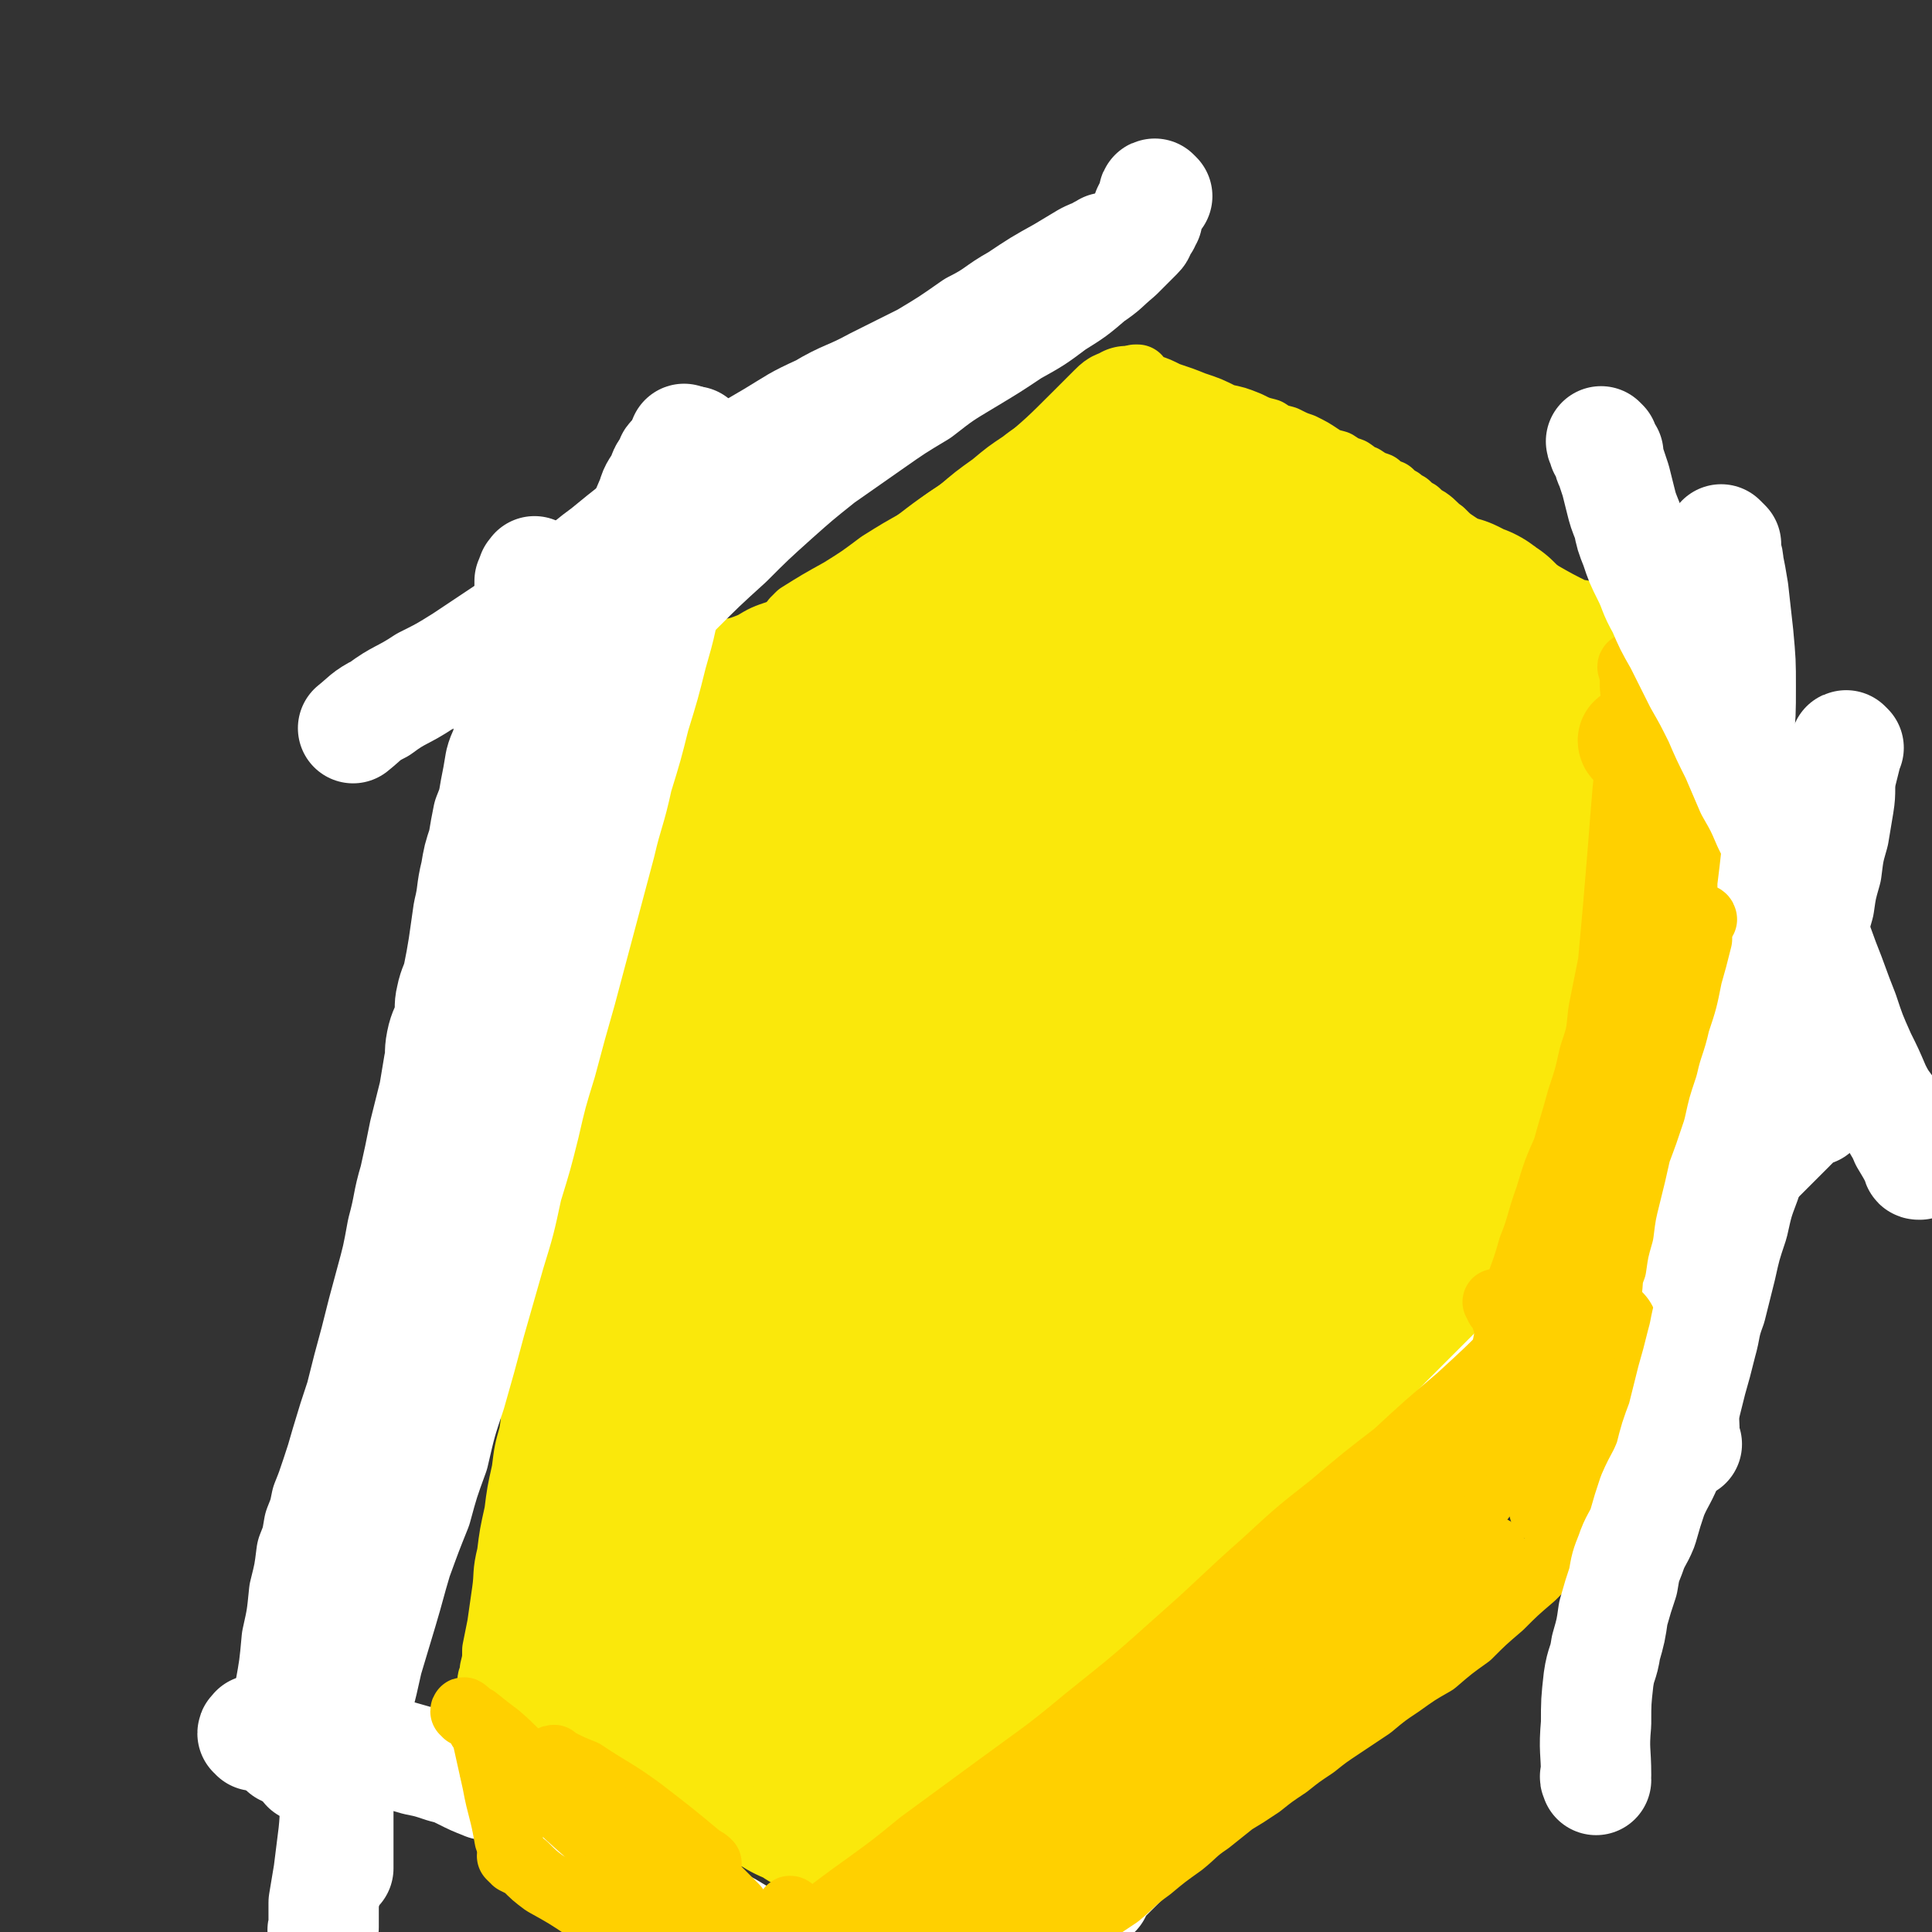 <svg viewBox='0 0 788 788' version='1.1' xmlns='http://www.w3.org/2000/svg' xmlns:xlink='http://www.w3.org/1999/xlink'><rect x="0" y="0" width="788" height="788" fill="#333333" stroke="none"/><g fill='none' stroke='#FAE80B' stroke-width='27' stroke-linecap='round' stroke-linejoin='round'><path d='M437,175c-1,0 -1,-1 -1,-1 -1,0 -1,1 -1,2 -1,1 -2,1 -3,1 -2,2 -2,3 -5,5 -4,3 -5,3 -10,7 -6,4 -6,4 -12,9 -7,5 -7,5 -14,11 -8,5 -7,5 -15,11 -9,5 -9,5 -17,10 -8,6 -8,6 -16,11 -9,5 -9,5 -17,10 -1,1 -1,1 -2,2 '/><path d='M417,206c0,0 0,-1 -1,-1 -1,0 -1,1 -2,2 -3,2 -4,2 -7,4 -8,6 -8,6 -16,11 -9,6 -9,6 -17,12 -9,5 -9,5 -17,10 -8,4 -8,4 -16,8 -6,3 -6,3 -13,7 -6,4 -6,4 -12,7 -4,3 -4,3 -8,6 -2,1 -2,2 -3,3 '/><path d='M447,179c0,0 -1,-1 -1,-1 0,0 1,0 1,0 -3,2 -3,2 -6,4 -10,7 -10,7 -21,14 -12,10 -12,10 -25,19 -13,9 -13,9 -25,19 -11,8 -11,8 -23,15 -8,6 -8,6 -16,11 -6,4 -7,3 -13,8 -3,1 -3,1 -6,3 '/><path d='M281,282c-1,-1 -1,-2 -1,-1 -1,0 -1,0 -1,1 0,1 0,1 0,2 -1,2 -1,2 -1,3 -1,4 -1,4 -2,8 -1,6 -1,6 -2,12 -2,6 -2,6 -3,13 -2,5 -2,5 -3,10 -1,4 -1,4 -2,9 -1,3 -1,3 -2,7 -1,5 -1,5 -2,10 -2,5 -2,5 -3,11 -2,5 -1,5 -3,11 -1,5 -1,5 -3,11 -1,6 -1,6 -3,12 -2,7 -3,7 -5,14 -2,7 -2,8 -4,15 -1,8 -2,8 -3,15 -2,8 -2,8 -3,16 -2,7 -2,7 -3,14 -1,6 -1,6 -2,12 -1,6 -1,6 -2,12 -1,8 -1,8 -2,15 -1,7 0,7 -1,14 -1,8 -2,8 -2,15 -1,7 -1,7 -1,14 -1,7 -1,7 -3,14 -1,7 -1,7 -2,14 -2,7 -2,7 -3,15 -2,9 -2,9 -3,17 -2,9 -2,9 -3,17 -2,8 -1,8 -2,15 -1,7 -1,7 -2,14 -1,5 -1,5 -2,10 0,4 0,4 -1,8 0,3 -1,3 -1,5 0,2 0,2 0,3 0,2 0,2 0,3 0,2 0,2 0,3 0,1 0,1 0,1 1,1 0,1 1,2 0,0 0,0 0,1 0,0 0,0 0,0 0,-1 0,-1 0,-2 1,-4 1,-4 1,-8 2,-7 2,-7 3,-15 1,-7 1,-7 1,-13 1,-7 1,-7 2,-14 1,-7 1,-7 2,-15 1,-7 1,-7 2,-14 1,-7 1,-7 3,-14 1,-6 1,-6 2,-13 1,-7 0,-7 1,-14 1,-6 1,-6 2,-13 1,-7 2,-7 3,-14 1,-7 1,-7 2,-14 1,-7 1,-7 3,-15 1,-7 2,-7 3,-14 1,-5 1,-5 2,-11 1,-6 1,-6 2,-11 1,-7 1,-7 1,-13 1,-6 1,-6 2,-13 1,-7 1,-7 2,-15 1,-7 1,-7 2,-14 1,-7 1,-7 2,-13 1,-6 1,-6 2,-12 1,-5 2,-5 3,-11 1,-6 1,-6 3,-13 1,-6 1,-6 3,-12 1,-5 1,-5 2,-10 1,-4 1,-4 2,-8 0,-4 0,-4 1,-8 0,-3 1,-3 1,-6 1,-3 0,-3 1,-6 0,-3 0,-3 1,-6 1,-3 1,-3 2,-6 2,-4 2,-4 3,-7 2,-4 2,-4 3,-8 2,-3 2,-3 3,-7 1,-3 1,-3 1,-6 1,-2 1,-2 1,-4 1,-1 1,-1 1,-3 0,-1 0,-1 1,-3 0,-1 1,-1 1,-2 1,-1 0,-1 1,-2 0,-2 0,-2 1,-3 1,0 1,0 2,-1 1,-1 1,0 2,-1 1,-1 1,-1 2,-1 2,-1 2,-1 3,-2 3,-1 4,-1 7,-3 5,-1 5,-1 10,-3 5,-3 5,-3 11,-5 6,-3 6,-3 12,-6 5,-3 5,-4 11,-7 6,-3 6,-3 13,-7 6,-3 6,-3 12,-7 6,-3 6,-3 12,-6 5,-3 5,-3 10,-6 6,-3 6,-3 11,-6 6,-3 6,-3 11,-6 6,-3 6,-2 12,-6 8,-4 8,-4 17,-9 1,0 1,0 2,-1 '/><path d='M464,156c0,0 -1,-1 -1,-1 0,0 1,0 1,1 0,0 0,1 1,1 0,1 0,1 1,2 1,1 1,1 1,2 1,2 1,2 2,4 2,3 2,3 4,6 2,3 2,3 4,5 3,3 3,3 6,6 3,3 3,3 6,6 4,3 4,3 8,6 4,2 4,2 8,4 4,2 4,2 9,5 3,1 3,1 7,3 3,2 3,2 7,4 4,2 4,2 8,4 3,1 3,1 7,3 3,1 3,1 6,3 4,1 4,2 7,3 4,1 4,1 7,2 4,2 4,2 8,3 3,1 3,1 6,2 3,2 3,2 6,3 3,1 3,1 6,2 3,1 3,2 6,3 4,3 4,2 8,5 5,3 5,3 9,7 7,6 7,6 14,13 0,1 0,1 1,2 '/><path d='M465,156c0,-1 0,-1 -1,-1 0,-1 0,-1 0,-1 -1,0 -1,0 -1,0 0,0 0,0 0,0 1,1 1,1 2,2 2,1 2,1 4,2 3,1 3,1 7,3 6,2 6,2 11,4 6,2 6,2 12,5 5,1 5,1 10,3 4,2 4,2 8,3 3,2 3,2 7,3 4,2 4,2 7,3 4,2 4,2 7,4 3,2 3,2 7,3 3,2 3,2 6,3 3,2 2,2 5,3 3,2 3,2 6,3 2,2 2,2 5,3 2,2 2,2 4,3 1,1 1,1 3,2 2,2 2,2 4,3 2,2 2,2 4,3 3,2 3,3 6,5 3,3 3,3 6,5 4,4 4,4 9,6 5,4 5,4 10,7 7,4 8,4 15,7 7,4 7,4 15,8 1,0 1,0 2,0 '/><path d='M655,267c0,-1 -1,-2 -1,-1 0,0 0,0 0,1 0,0 0,0 0,1 -1,2 -1,2 -1,4 -1,3 0,3 -1,7 -1,6 -1,6 -1,12 -1,7 0,7 -1,14 -1,7 -1,7 -2,14 -1,6 -1,6 -2,12 -1,8 -1,8 -2,15 -1,10 -2,10 -2,20 -1,11 -1,11 -1,23 -1,7 -1,7 -1,14 '/><path d='M647,273c0,0 -1,-1 -1,-1 0,0 1,0 1,1 0,2 0,2 0,4 0,8 0,8 0,17 -1,13 -1,13 -2,26 -1,13 -1,13 -3,27 -2,15 -2,15 -4,30 -2,15 -2,15 -3,30 -1,11 -1,11 -1,21 0,5 0,5 0,11 '/><path d='M632,442c0,0 0,-1 -1,-1 0,0 1,1 0,1 -1,1 -1,0 -3,1 -3,1 -2,2 -5,3 -6,4 -6,3 -12,7 -10,6 -10,6 -20,13 -10,6 -10,6 -20,12 -8,6 -8,6 -16,11 -8,5 -8,5 -16,9 -6,3 -6,3 -11,5 -3,1 -3,1 -5,2 -1,0 -1,0 -1,0 '/><path d='M638,441c-1,0 -1,-1 -1,-1 -1,0 0,1 0,1 0,0 0,0 -1,0 0,0 0,0 -1,0 -1,1 -1,1 -2,2 -3,2 -3,2 -6,5 -5,7 -5,7 -11,13 -9,11 -9,11 -18,21 -10,12 -10,12 -20,24 -11,12 -11,12 -21,23 -11,12 -11,12 -22,24 -11,12 -11,12 -21,24 -11,12 -11,12 -21,25 -11,12 -11,12 -22,24 -9,11 -9,11 -18,22 -8,8 -8,8 -15,16 -6,6 -5,6 -11,11 -3,3 -3,3 -7,5 0,1 0,1 0,1 '/><path d='M601,489c0,0 -1,-1 -1,-1 0,0 0,1 0,1 0,0 0,0 -1,1 -3,4 -3,4 -7,8 -12,14 -13,14 -25,28 -13,15 -12,15 -25,31 -11,14 -11,14 -22,28 -10,11 -10,11 -21,23 -8,10 -8,10 -17,20 -8,9 -8,9 -16,18 -8,8 -8,8 -16,16 -7,7 -7,7 -14,14 -6,5 -6,5 -12,10 -4,5 -5,5 -9,10 -4,4 -4,4 -8,9 -2,3 -3,3 -5,7 -2,3 -2,3 -3,6 -1,2 -1,2 -3,4 0,1 0,1 0,2 '/><path d='M432,687c0,-1 -1,-2 -1,-1 0,0 0,0 -1,1 -1,2 -1,2 -2,4 -5,5 -5,5 -10,11 -6,7 -6,7 -12,15 -6,6 -6,6 -12,12 -5,6 -4,6 -10,11 -3,4 -3,4 -6,7 -1,1 -1,1 -3,3 '/><path d='M203,684c-1,-1 -1,-1 -1,-1 -1,-1 0,0 0,0 0,0 0,0 0,0 1,0 1,0 1,0 2,1 2,1 4,1 5,2 5,1 10,2 7,2 7,2 13,4 6,2 6,2 12,3 5,2 5,1 9,3 4,1 4,2 7,3 4,2 4,2 7,3 3,2 3,1 7,3 4,2 3,2 7,5 4,2 4,2 7,4 4,3 4,3 9,6 6,5 5,5 11,10 8,6 8,6 15,11 5,3 5,3 9,7 '/><path d='M214,703c0,0 -1,-1 -1,-1 0,0 1,1 2,1 1,1 1,1 3,2 5,2 5,2 9,5 7,3 7,3 14,7 8,3 8,3 15,6 10,4 10,4 19,8 10,4 10,4 20,8 11,4 11,4 21,8 9,4 9,4 18,8 1,0 1,0 2,1 '/><path d='M248,714c-1,-1 -1,-1 -1,-1 -1,-1 0,0 0,0 0,0 0,0 1,1 1,1 1,1 2,2 4,2 4,2 8,5 8,5 8,5 17,10 7,4 8,4 16,8 7,4 7,4 14,8 7,4 6,4 13,7 4,3 4,2 9,4 3,2 3,2 5,3 2,1 2,0 3,1 1,1 1,1 2,2 1,1 1,1 1,1 1,1 1,1 2,1 0,0 0,1 1,1 0,0 0,0 1,0 0,0 0,0 1,0 0,0 0,0 1,-1 3,-1 3,-1 6,-3 5,-5 6,-5 11,-10 7,-6 7,-6 13,-13 7,-8 7,-7 14,-15 7,-8 6,-8 13,-16 6,-8 6,-8 12,-15 7,-8 7,-8 15,-15 9,-9 10,-8 19,-16 9,-8 9,-7 17,-15 9,-8 9,-8 17,-16 9,-9 9,-9 17,-19 8,-11 8,-11 16,-21 8,-11 8,-11 15,-21 6,-9 6,-10 12,-18 6,-7 6,-7 12,-14 3,-3 3,-3 6,-7 '/><path d='M546,521c0,0 -1,-1 -1,-1 0,0 1,0 1,0 -2,1 -3,1 -5,2 -14,9 -15,8 -28,18 -18,14 -18,14 -34,31 -19,20 -18,21 -35,42 -16,19 -15,20 -31,39 -10,12 -10,12 -20,24 -7,8 -7,8 -14,15 -3,3 -4,4 -6,5 -2,0 -2,-3 -1,-4 10,-22 9,-23 22,-44 16,-27 17,-27 37,-52 20,-26 21,-26 43,-51 20,-24 20,-24 42,-47 17,-17 17,-17 35,-33 9,-8 9,-8 19,-16 2,-1 4,-2 4,-2 1,0 -1,1 -3,3 -21,19 -22,18 -43,38 -29,27 -29,27 -57,56 -30,32 -30,32 -59,65 -24,28 -23,28 -46,56 -12,15 -12,16 -24,31 -3,3 -6,7 -5,5 4,-3 8,-6 15,-14 28,-33 28,-33 55,-66 31,-39 31,-39 62,-77 29,-37 29,-37 58,-73 22,-28 22,-28 44,-56 9,-11 9,-11 17,-23 1,0 2,-2 1,-1 -17,16 -19,17 -36,35 -32,35 -32,35 -63,71 -29,33 -28,34 -57,68 -20,23 -21,23 -41,46 -10,10 -10,10 -19,21 -1,1 -1,1 -1,2 '/></g>
<g fill='none' stroke='#FAE80B' stroke-width='90' stroke-linecap='round' stroke-linejoin='round'><path d='M569,506c-1,0 -1,-1 -1,-1 -1,0 0,0 0,0 -1,2 -1,2 -3,3 -14,14 -14,15 -29,28 -21,19 -21,19 -43,35 -19,14 -20,13 -39,26 -15,9 -15,9 -30,18 -8,5 -8,5 -16,10 -3,2 -4,3 -7,4 0,0 0,-1 0,-2 13,-15 13,-15 26,-30 20,-22 20,-21 40,-43 19,-22 19,-22 38,-44 16,-20 16,-20 32,-41 10,-13 10,-13 19,-27 5,-7 5,-7 9,-14 1,-1 2,-3 2,-2 -6,4 -7,5 -13,12 -21,23 -21,23 -41,47 -26,32 -25,32 -50,64 -24,32 -24,32 -48,64 -19,24 -19,24 -38,48 -9,11 -9,11 -19,22 -1,2 -3,5 -2,4 5,-8 7,-10 14,-20 23,-33 23,-33 46,-66 26,-39 27,-39 53,-78 25,-37 24,-38 49,-76 20,-30 20,-30 40,-61 11,-17 12,-17 22,-34 2,-3 5,-8 4,-6 -7,5 -12,9 -21,20 -31,35 -30,35 -60,71 -35,43 -35,43 -70,86 -30,37 -30,37 -60,72 -17,20 -17,20 -34,40 -4,4 -8,10 -8,8 2,-5 6,-11 13,-21 26,-41 27,-41 53,-82 30,-47 31,-46 59,-94 27,-43 26,-44 51,-88 17,-28 24,-31 32,-57 2,-5 -6,-9 -11,-5 -33,29 -33,34 -63,71 -37,47 -36,48 -71,97 -29,41 -28,41 -57,82 -19,27 -30,45 -37,54 -4,4 7,-13 14,-27 23,-42 24,-41 46,-83 25,-46 24,-47 48,-93 19,-36 19,-36 38,-73 8,-17 8,-17 17,-34 1,-2 2,-5 1,-4 -11,14 -14,17 -25,35 -26,40 -25,40 -49,82 -24,42 -24,42 -47,86 -18,32 -17,33 -34,66 -8,15 -8,15 -16,29 -1,2 -2,4 -2,3 9,-21 10,-24 20,-47 17,-42 18,-42 34,-84 15,-40 15,-40 30,-79 9,-25 9,-25 18,-49 2,-7 3,-9 4,-14 0,-1 -2,1 -2,2 -18,28 -19,27 -34,56 -19,36 -18,36 -35,72 -17,36 -16,36 -32,72 -16,34 -15,35 -31,68 0,1 -2,1 -2,0 3,-24 3,-25 8,-49 7,-36 8,-36 18,-72 9,-33 9,-33 19,-65 6,-21 6,-21 13,-41 2,-6 2,-6 4,-11 1,-1 1,-1 1,-1 -3,19 -2,20 -6,38 -8,31 -9,31 -17,61 -9,30 -9,30 -19,59 -7,23 -6,23 -13,46 -4,11 -4,11 -8,22 -1,2 -1,2 -1,4 0,0 0,-1 0,-1 5,-21 5,-21 10,-41 5,-21 5,-21 9,-42 3,-13 3,-13 5,-26 1,-4 1,-4 1,-7 0,-1 1,-3 0,-2 -1,2 -2,3 -3,7 -6,17 -6,17 -11,35 -4,19 -4,19 -7,38 -3,18 -3,18 -5,36 -2,14 -2,14 -3,28 -1,9 -1,9 -1,18 0,6 0,6 1,12 0,1 0,1 1,3 0,1 0,1 0,2 1,1 1,1 1,1 0,1 1,1 1,1 0,-1 0,-1 1,-1 0,0 0,0 0,0 1,0 0,-1 1,-1 0,0 0,0 1,0 0,0 0,0 1,1 0,0 0,0 1,1 1,1 1,1 2,2 4,4 3,4 7,7 4,4 4,4 8,7 3,3 4,3 7,5 5,4 4,4 9,7 5,4 5,4 10,7 6,4 6,4 12,9 5,4 5,4 11,8 4,3 4,3 9,7 2,2 2,2 4,3 2,1 2,1 3,2 1,0 1,0 2,1 1,0 1,-1 1,0 1,0 1,1 1,1 0,0 1,0 1,0 -1,-1 -1,-1 -2,-1 -3,-2 -3,-2 -6,-4 -8,-5 -8,-5 -16,-10 -8,-6 -7,-6 -15,-12 -8,-5 -8,-6 -16,-10 -5,-3 -6,-3 -12,-5 -4,-1 -4,-1 -8,-2 -3,0 -3,0 -5,-1 -2,0 -2,0 -3,0 -2,-1 -2,-1 -3,-1 -2,0 -2,0 -3,0 -1,0 -1,-1 -1,-1 -1,0 -1,0 -2,-1 0,0 0,-1 0,-2 2,-7 2,-7 5,-15 4,-12 4,-12 8,-24 5,-13 6,-13 11,-26 5,-13 5,-13 10,-26 4,-13 5,-12 8,-25 4,-13 4,-13 7,-27 2,-11 2,-11 3,-23 1,-7 0,-7 1,-14 0,-4 0,-4 0,-8 -1,-3 -1,-3 -2,-6 0,-3 0,-3 -1,-6 0,-4 -1,-4 -1,-9 -1,-6 -1,-6 -1,-12 0,-7 0,-7 1,-14 0,-8 0,-8 0,-15 1,-8 2,-8 3,-16 1,-8 1,-8 1,-15 0,-6 0,-6 0,-12 0,-4 0,-4 0,-8 0,-3 0,-3 0,-6 0,-2 0,-2 0,-4 -1,-1 -1,-1 -1,-3 0,-1 -1,-1 -1,-3 0,-1 0,-1 0,-3 0,-1 -1,-1 -1,-3 0,-1 0,-2 1,-3 1,-2 1,-2 3,-4 4,-5 4,-5 8,-8 5,-4 5,-4 11,-8 5,-3 5,-3 11,-6 6,-4 6,-4 12,-8 6,-4 6,-4 12,-8 5,-3 5,-3 10,-6 3,-3 3,-3 7,-6 2,-2 2,-2 4,-4 2,-3 2,-2 5,-5 2,-2 2,-2 4,-4 3,-3 3,-3 6,-6 3,-2 3,-1 6,-3 3,-2 3,-2 7,-4 3,-2 3,-2 7,-4 3,-2 3,-2 7,-5 3,-2 3,-3 6,-5 3,-3 4,-3 7,-5 2,-2 2,-3 5,-5 2,-2 2,-2 4,-4 1,-1 1,-1 3,-2 1,-2 1,-2 2,-3 2,-1 2,-1 3,-3 1,-1 1,-1 2,-2 1,-1 1,-1 2,-2 1,-1 1,0 2,-1 0,-1 0,-1 1,-1 0,-1 0,0 0,0 1,-1 1,-1 1,-1 0,0 1,0 1,0 0,0 0,0 1,0 0,0 0,0 1,0 1,1 2,1 3,1 3,1 3,1 7,2 4,1 4,1 8,2 4,2 4,2 9,3 4,1 4,1 8,2 4,1 3,1 7,3 4,1 4,1 7,3 4,2 4,2 7,4 4,2 4,2 8,4 4,2 4,2 7,5 3,1 4,1 7,3 2,1 2,1 4,2 1,1 1,1 3,2 3,1 3,1 5,2 3,2 3,2 5,3 4,2 4,3 9,4 4,2 4,2 8,3 4,2 4,2 8,3 2,1 2,1 5,3 2,0 2,0 3,1 2,1 1,1 3,2 1,1 1,1 2,2 1,2 1,3 2,6 1,6 2,6 2,13 0,8 -1,8 -2,15 -2,8 -2,8 -4,16 -2,8 -2,8 -4,15 -1,7 -2,7 -3,13 -2,6 -2,6 -3,12 -1,5 0,5 -1,10 0,5 0,5 0,11 -1,4 -1,4 -1,8 0,4 0,4 0,8 0,4 -1,4 -1,8 0,4 0,4 0,9 0,5 -1,5 -1,10 -1,5 -1,5 -2,10 -1,5 -1,5 -1,9 -1,5 -1,5 -1,9 -1,5 -1,5 -1,9 0,2 0,2 0,4 '/></g>
<g fill='none' stroke='#FAE80B' stroke-width='45' stroke-linecap='round' stroke-linejoin='round'><path d='M647,279c-1,0 -1,-1 -1,-1 -1,0 0,0 0,1 0,0 1,0 1,1 0,1 0,2 0,3 0,2 0,2 1,5 0,5 0,5 0,9 -1,5 -1,5 -1,10 -1,5 -1,5 -2,10 0,6 0,6 -1,11 -1,5 -1,5 -2,9 0,4 0,4 -1,9 -1,4 -1,4 -1,8 0,3 0,3 -1,7 0,5 0,5 0,9 -1,4 0,4 0,9 -1,4 0,4 0,8 -1,4 -1,4 -1,8 0,4 0,4 -1,8 0,5 0,5 -1,9 0,4 0,4 0,9 -1,3 -1,3 -2,7 0,4 0,4 -1,7 0,3 0,3 0,7 0,3 0,3 0,7 0,4 1,4 1,8 0,4 0,4 0,7 0,2 1,2 1,4 0,2 0,2 0,3 0,2 0,2 1,3 0,1 -1,1 0,3 0,1 0,1 0,2 0,2 0,2 0,3 0,1 0,1 0,3 0,1 0,1 0,2 '/><path d='M626,504c0,-1 -1,-1 -1,-1 0,-1 1,0 1,0 0,0 -1,0 -1,1 -1,1 -1,1 -1,2 -2,2 -2,1 -4,3 -4,5 -4,5 -8,10 -9,10 -9,10 -18,19 -13,14 -13,14 -27,27 -15,15 -16,14 -32,28 -16,14 -16,14 -32,28 -14,12 -14,12 -27,25 -11,11 -11,11 -21,21 -1,1 -1,1 -2,3 '/><path d='M609,516c0,-1 -1,-1 -1,-1 0,-1 1,0 1,0 -1,1 -2,1 -3,3 -4,3 -4,3 -7,7 -9,8 -9,8 -18,17 -9,10 -9,10 -17,19 -9,9 -8,9 -17,19 -8,9 -8,9 -17,19 -8,8 -8,8 -16,17 -8,8 -8,8 -16,16 -8,7 -8,7 -17,14 -8,7 -8,7 -16,13 -7,6 -7,7 -13,13 -7,6 -7,6 -13,13 -6,6 -6,7 -12,13 -6,6 -6,6 -12,12 -6,6 -6,6 -12,12 -6,6 -6,6 -12,12 -5,5 -6,5 -12,10 -6,6 -6,5 -12,11 -6,5 -6,5 -12,11 -5,5 -5,5 -11,11 -4,4 -4,4 -9,8 0,0 0,0 0,1 '/><path d='M474,183c0,-1 -1,-1 -1,-1 0,-1 0,-1 1,-2 0,-1 0,-1 0,-1 -1,-1 -1,-1 -1,-2 -1,-1 0,-1 -1,-1 0,-1 -1,-1 -1,-1 -1,0 -1,0 -2,0 -2,1 -2,1 -4,2 -5,1 -5,1 -9,3 -5,2 -5,2 -10,5 -7,4 -8,3 -14,7 -9,6 -9,6 -17,11 -10,7 -10,7 -20,14 -12,8 -11,8 -22,16 -12,9 -13,9 -24,18 -12,9 -12,9 -23,18 -11,9 -11,9 -21,18 -8,7 -8,7 -16,15 -6,6 -6,6 -12,13 0,1 0,1 -1,1 '/><path d='M461,165c-1,-1 -1,-1 -1,-1 -1,-1 0,0 0,0 -1,0 -1,0 -2,1 -2,0 -2,0 -4,2 -4,4 -4,4 -8,8 -12,12 -12,12 -25,23 -13,13 -13,13 -28,25 -16,13 -16,14 -33,26 -16,12 -17,11 -34,22 -14,10 -14,10 -29,19 -10,8 -11,7 -21,15 -8,6 -8,7 -16,13 0,1 0,1 -1,1 '/></g>
<g fill='none' stroke='#FFFFFF' stroke-width='45' stroke-linecap='round' stroke-linejoin='round'><path d='M219,234c0,0 -1,-1 -1,-1 0,0 1,1 1,1 -1,0 -1,0 -1,0 -1,0 -1,0 -1,1 0,1 0,1 -1,2 0,1 0,1 0,2 0,3 0,3 0,6 -1,3 -1,3 -2,7 0,4 0,4 -1,8 0,5 0,5 -1,9 -1,4 -1,4 -2,8 0,4 0,4 0,8 -1,4 -1,4 -2,8 -1,4 0,4 -1,9 -1,5 -2,5 -3,9 -1,6 -1,6 -2,11 -1,6 -1,6 -3,11 -1,5 -1,5 -2,11 -2,6 -2,6 -3,12 -2,8 -1,8 -3,16 -1,7 -1,7 -2,14 -1,6 -1,6 -2,11 -1,5 -2,5 -3,10 -1,4 0,4 -1,9 -1,4 -2,4 -3,9 -1,5 0,5 -1,9 -1,6 -1,6 -2,12 -2,8 -2,8 -4,16 -2,10 -2,10 -4,19 -3,10 -2,10 -5,21 -2,11 -2,11 -5,22 -3,11 -3,11 -6,23 -3,11 -3,11 -6,23 -3,9 -3,9 -6,19 -2,7 -2,7 -4,13 -2,6 -2,6 -4,11 -1,5 -1,5 -3,10 -1,6 -1,6 -3,11 -1,8 -1,8 -3,16 -1,10 -1,10 -3,19 -1,11 -1,11 -3,22 -1,10 -1,10 -2,21 0,1 0,1 0,2 '/><path d='M242,234c0,-1 -1,-2 -1,-1 0,0 1,0 1,1 0,0 0,0 0,1 0,2 -1,2 -1,4 0,3 0,3 0,7 0,5 0,5 -1,11 0,7 -1,7 -2,14 -1,8 -1,8 -3,15 -1,7 -1,7 -3,14 -2,8 -2,8 -4,15 -2,8 -2,8 -5,15 -2,8 -2,8 -4,16 -2,8 -2,8 -4,16 -2,9 -2,9 -4,17 -1,7 -2,7 -3,14 -2,6 -2,6 -3,12 -2,8 -2,8 -4,16 -2,9 -2,9 -4,17 -3,9 -2,9 -4,17 -3,10 -3,10 -6,19 -2,8 -1,8 -3,15 -2,8 -2,8 -4,16 -2,7 -2,7 -4,14 -2,6 -1,6 -3,13 -1,6 -2,6 -3,13 -1,7 -1,7 -2,14 -1,6 -1,6 -2,12 -2,6 -2,6 -3,12 -1,7 -1,7 -2,14 -1,8 -1,8 -3,15 -1,8 -1,8 -3,16 -1,7 -1,7 -2,14 -1,6 -1,6 -3,12 -1,6 -1,6 -2,12 -1,5 -1,5 -2,10 -1,5 -1,6 -2,11 -1,7 -1,7 -2,14 -2,8 -1,8 -2,16 -1,7 -1,7 -2,15 0,6 0,6 0,12 0,6 0,6 0,12 0,3 0,3 0,6 '/><path d='M452,102c0,0 0,-1 -1,-1 0,0 0,1 0,1 0,0 -1,0 -1,0 -1,0 -1,0 -2,1 -3,1 -3,1 -5,2 -5,3 -5,3 -10,6 -9,5 -9,5 -18,11 -9,5 -8,6 -18,11 -10,7 -10,7 -20,13 -10,5 -10,5 -20,10 -11,6 -12,5 -22,11 -11,5 -10,5 -20,11 -12,7 -12,7 -22,14 -12,8 -12,8 -24,16 -11,8 -11,8 -22,17 -11,8 -10,9 -21,17 -9,8 -9,8 -19,15 -9,6 -9,6 -18,12 -8,5 -8,5 -16,9 -9,6 -10,5 -18,11 -6,3 -6,4 -11,8 '/><path d='M703,221c0,0 -1,-1 -1,-1 0,0 0,0 0,0 1,1 1,1 2,2 0,1 0,1 0,2 0,3 1,3 1,6 1,5 1,5 2,11 1,9 1,9 2,18 1,11 1,11 1,21 0,11 0,11 -1,22 0,9 -1,9 -1,19 -1,9 -1,9 -2,19 -1,8 -1,8 -1,17 -1,8 -1,8 -2,15 -1,8 0,8 -1,15 -1,6 -1,6 -2,12 -1,6 -1,6 -2,12 -1,7 -1,7 -2,14 0,7 0,7 0,14 -1,7 -1,7 -1,13 0,8 0,8 0,16 0,8 1,8 1,16 -1,7 -1,7 -1,13 0,6 0,6 -1,13 -1,6 -1,6 -1,12 -1,5 -1,5 -2,11 -1,5 -1,5 -1,9 -1,6 -1,6 -2,11 -1,5 -1,5 -1,11 -1,5 0,5 0,11 -1,4 0,4 0,7 0,2 -1,2 0,4 0,1 0,1 1,3 0,0 0,0 0,0 '/><path d='M686,232c0,0 -1,-1 -1,-1 0,0 1,0 1,1 0,0 0,0 0,1 1,2 0,2 1,4 0,5 0,5 0,9 -1,10 -2,10 -3,20 -1,10 -1,10 -2,20 -1,12 -1,12 -1,23 -1,10 -1,10 -2,21 -1,10 0,10 -1,19 -1,10 -1,10 -3,21 -1,9 -1,9 -2,19 -1,10 -1,9 -3,19 -1,10 -1,10 -2,19 -1,9 -1,9 -3,18 -1,8 -1,8 -3,17 -1,8 -1,8 -3,15 -1,7 -1,7 -2,14 -2,7 -2,7 -3,15 -1,7 0,7 -1,15 -1,7 -1,7 -2,14 0,7 0,7 0,14 -1,7 -1,7 -1,14 0,9 -1,9 0,18 0,9 0,9 1,18 0,1 0,1 0,2 '/><path d='M701,487c0,0 -1,-1 -1,-1 0,0 1,1 1,1 0,1 0,1 0,2 -1,1 -1,1 -2,2 -1,1 -1,2 -2,3 -2,4 -2,5 -5,9 -4,5 -4,5 -9,11 -5,6 -5,6 -11,12 -6,6 -6,6 -12,12 -6,6 -6,6 -12,12 -6,7 -6,7 -13,13 -6,7 -6,7 -12,13 -6,7 -6,7 -12,13 -6,7 -6,7 -12,14 -8,8 -8,8 -16,16 -7,8 -7,8 -14,16 -7,9 -7,9 -14,17 -8,8 -8,8 -15,17 -6,8 -6,9 -12,16 -8,9 -8,9 -15,17 -8,8 -7,8 -15,17 -6,7 -6,7 -13,14 -7,7 -7,7 -14,14 -6,6 -6,6 -12,11 -4,4 -4,4 -8,8 -2,2 -2,2 -4,5 0,0 0,0 0,1 '/><path d='M717,459c0,-1 -1,-1 -1,-1 0,-1 1,0 1,0 -1,0 -1,0 -2,0 -1,0 -1,1 -1,1 -2,2 -2,2 -4,4 -4,4 -4,4 -7,8 -8,8 -8,7 -15,15 -9,9 -9,9 -17,18 -10,10 -10,10 -20,20 -11,11 -11,12 -21,23 -13,13 -13,13 -25,25 -13,13 -13,13 -25,26 -14,13 -14,13 -28,27 -12,12 -12,12 -24,24 -12,12 -12,13 -24,25 -12,12 -12,12 -24,23 -10,10 -10,10 -21,20 -9,8 -9,8 -19,17 -9,7 -9,7 -18,14 -8,7 -9,7 -17,14 -8,7 -8,7 -16,14 -7,7 -7,7 -15,14 -7,6 -6,7 -13,14 -7,7 -7,7 -13,15 -6,6 -6,6 -11,13 -5,6 -5,6 -10,13 -2,3 -2,3 -3,6 '/><path d='M740,453c-1,-1 -1,-2 -1,-1 -1,0 -1,1 -2,2 -3,2 -3,2 -6,5 -6,6 -6,6 -13,13 -9,9 -9,9 -18,18 -10,10 -10,10 -19,20 -10,11 -10,11 -20,21 -11,11 -12,11 -23,22 -11,11 -11,11 -22,21 -11,11 -11,11 -23,22 -10,10 -10,10 -21,20 -10,9 -10,9 -20,18 -9,8 -9,8 -19,17 -9,9 -9,10 -18,19 -10,11 -10,11 -20,21 -10,11 -10,11 -21,21 -11,11 -12,10 -23,21 -10,9 -10,10 -21,20 -11,10 -11,10 -21,21 -12,12 -11,12 -22,25 -11,11 -10,11 -21,24 -8,9 -8,9 -16,19 -6,7 -6,7 -11,13 -3,3 -3,3 -5,5 -1,2 -1,2 -2,3 0,1 0,1 0,1 '/><path d='M284,181c-1,0 -1,-1 -1,-1 -1,0 -1,1 -1,1 -1,1 -1,0 -2,1 -1,0 -1,1 -1,1 -1,1 -1,1 -2,2 -2,1 -2,1 -3,2 -1,1 0,1 -1,3 -2,2 -2,2 -3,5 -2,4 -3,4 -4,8 -3,7 -3,7 -5,13 -3,8 -3,8 -5,16 -3,10 -3,10 -7,20 -3,12 -3,13 -7,25 -4,12 -4,12 -8,24 -4,12 -4,12 -8,24 -4,12 -4,12 -7,25 -3,14 -3,14 -6,28 -3,15 -3,15 -6,30 -3,17 -3,17 -7,35 -3,17 -3,17 -7,35 -4,16 -4,16 -8,32 -4,13 -3,13 -8,27 -3,11 -3,11 -7,23 -4,10 -4,10 -8,19 -3,9 -3,9 -7,18 -3,9 -3,9 -6,19 -3,8 -3,8 -6,17 -3,7 -3,7 -5,14 -2,6 -2,6 -4,12 -2,5 -2,5 -3,10 -1,6 -2,6 -3,11 -1,6 -1,6 -2,12 0,6 -1,6 -1,12 0,6 0,6 0,12 0,2 0,2 0,5 '/><path d='M280,180c0,0 -1,-1 -1,-1 0,0 0,1 0,1 0,0 0,0 0,1 -1,0 0,0 0,1 -1,2 -1,2 -1,4 -1,12 0,12 -2,24 -1,14 -1,14 -4,28 -2,15 -2,15 -6,29 -3,12 -3,12 -7,25 -3,12 -3,12 -7,25 -3,14 -4,14 -7,27 -4,15 -4,15 -8,30 -4,15 -4,15 -8,30 -4,14 -4,14 -8,29 -4,13 -4,13 -7,26 -3,12 -3,12 -7,25 -3,14 -3,14 -7,27 -4,14 -4,14 -8,28 -4,15 -4,15 -8,29 -4,12 -4,12 -7,25 -4,11 -4,11 -7,22 -4,10 -4,10 -8,21 -3,10 -3,11 -6,21 -3,10 -3,10 -6,20 -2,9 -2,9 -4,17 -3,9 -2,9 -4,18 -2,9 -3,9 -4,18 -2,9 -1,9 -2,18 -1,8 -1,8 -2,16 -1,6 -1,6 -2,12 0,5 0,5 0,10 -1,2 0,2 0,4 '/><path d='M472,80c0,0 -1,-1 -1,-1 -1,0 0,1 0,2 -1,1 -1,1 -1,2 -1,1 -1,1 -2,3 0,1 0,1 0,3 -1,1 -1,1 -1,2 -1,1 -1,1 -2,2 0,2 0,2 -1,3 -1,1 -1,1 -2,2 -3,3 -3,3 -6,6 -6,5 -5,5 -11,9 -7,6 -7,6 -15,11 -8,6 -8,6 -17,11 -9,6 -9,6 -19,12 -10,6 -10,6 -19,13 -10,6 -10,6 -20,13 -10,7 -10,7 -20,14 -10,8 -10,8 -19,16 -10,9 -10,9 -19,18 -11,10 -11,10 -21,20 -11,10 -11,10 -22,20 -12,11 -12,11 -24,22 -7,6 -7,6 -14,12 '/><path d='M104,708c0,-1 -1,-1 -1,-1 0,-1 1,0 1,-1 0,0 0,0 0,0 0,-1 0,0 1,0 1,-1 1,-1 2,-1 3,0 3,0 6,0 6,1 6,1 12,2 8,1 8,1 17,3 7,2 7,2 14,4 7,2 7,2 14,4 5,1 5,1 11,3 4,1 4,1 8,3 4,2 4,2 9,4 4,1 4,1 9,3 5,2 5,2 10,5 4,2 4,2 9,4 4,3 4,3 9,6 4,3 4,3 8,5 3,3 3,3 7,5 4,3 4,3 7,6 5,3 5,3 10,6 5,3 5,3 10,7 5,3 5,3 10,5 5,3 5,4 10,6 5,3 5,3 10,6 5,2 5,2 10,5 4,2 4,2 8,5 5,2 4,2 9,5 4,2 4,2 8,4 4,3 4,3 9,6 5,2 5,2 10,5 4,2 4,2 8,4 4,2 4,2 8,4 4,1 4,1 7,3 2,0 2,0 4,1 1,1 1,1 3,2 1,0 1,0 3,1 1,0 1,0 2,1 2,0 1,0 3,1 1,0 1,0 2,1 1,0 1,0 2,0 1,1 1,1 2,1 1,0 1,0 2,1 0,0 0,0 1,1 0,0 0,0 1,1 '/></g>
<g fill='none' stroke='#FFD000' stroke-width='27' stroke-linecap='round' stroke-linejoin='round'><path d='M197,706c0,0 -1,-1 -1,-1 0,0 1,0 1,1 1,1 1,1 1,3 2,9 2,9 4,18 2,11 3,11 5,23 1,1 1,1 1,3 '/><path d='M202,723c0,0 -1,-1 -1,-1 0,0 1,1 1,2 0,2 0,2 1,4 2,10 2,10 4,21 1,1 1,1 1,2 '/><path d='M323,780c0,-1 -1,-1 -1,-1 0,-1 1,0 1,0 0,0 0,0 0,1 1,1 0,1 1,2 0,4 0,4 1,8 1,10 1,10 2,20 0,1 0,1 0,1 '/><path d='M209,758c0,0 -1,-1 -1,-1 1,0 1,1 2,2 2,1 2,1 4,2 4,4 4,4 8,7 9,5 9,5 18,11 10,7 11,7 21,13 10,7 10,7 20,15 10,7 10,7 21,15 5,4 5,3 11,7 '/><path d='M227,732c0,0 -1,-1 -1,-1 1,1 1,2 3,3 3,3 3,3 6,6 11,12 11,12 22,24 12,14 12,14 24,27 1,1 1,1 2,2 '/><path d='M221,731c-1,0 -1,-1 -1,-1 -1,0 0,0 0,0 1,1 1,0 1,1 4,3 4,3 7,6 13,12 14,12 27,25 12,11 12,12 24,24 1,1 1,1 2,2 '/><path d='M242,729c0,-1 -1,-1 -1,-1 0,-1 0,0 1,0 1,1 1,1 3,3 10,8 11,8 21,17 12,10 12,10 25,21 4,4 4,4 9,9 '/><path d='M209,726c0,-1 -1,-1 -1,-1 0,-1 0,0 1,0 1,1 1,1 2,1 4,2 4,2 8,4 13,7 14,7 26,15 13,9 13,10 25,20 12,10 11,11 22,21 1,1 1,2 2,3 '/><path d='M227,718c-1,0 -1,-1 -1,-1 -1,0 0,0 0,1 1,0 1,0 3,1 4,2 4,2 9,4 12,8 12,7 23,15 13,10 13,10 25,20 2,1 2,1 3,2 '/><path d='M190,699c0,-1 -1,-2 -1,-1 0,0 1,0 2,1 1,1 1,1 3,2 5,4 5,4 9,7 7,6 7,7 14,13 7,5 7,5 14,10 7,6 7,6 14,11 7,5 7,5 13,10 6,5 6,5 13,10 4,4 5,4 10,8 5,4 5,4 10,9 4,3 3,4 7,8 '/><path d='M245,739c0,0 -1,-1 -1,-1 0,0 0,0 1,1 0,0 1,0 1,0 2,2 1,2 3,4 6,6 6,6 13,12 11,9 11,9 23,18 11,9 11,9 23,17 4,4 5,3 10,7 '/><path d='M611,532c0,0 -1,-1 -1,-1 0,0 1,0 1,1 0,0 0,0 0,1 1,1 1,1 2,3 2,6 2,6 4,13 4,16 4,16 7,32 3,16 2,16 4,32 1,1 1,1 1,3 '/><path d='M677,262c0,0 -1,-1 -1,-1 0,0 1,0 1,1 0,0 0,0 0,1 0,2 0,2 0,4 0,5 -1,5 0,10 0,8 0,8 1,16 1,11 1,11 2,21 0,9 0,9 1,18 1,9 1,9 2,18 1,10 1,10 2,20 1,7 1,7 2,14 '/><path d='M673,264c0,0 -1,-1 -1,-1 0,0 0,0 0,1 0,0 0,0 0,1 0,0 0,0 0,1 -1,1 0,1 0,2 -1,3 -1,3 -1,6 -1,10 -1,10 -1,20 0,7 0,7 0,15 '/><path d='M666,273c0,-1 -1,-2 -1,-1 0,0 0,1 1,2 0,3 0,3 0,6 1,10 0,10 2,21 1,15 2,15 4,31 0,1 0,1 0,3 '/><path d='M695,375c0,0 0,-1 -1,-1 0,0 0,1 0,1 0,1 0,1 0,2 -1,3 -1,3 -1,6 -2,8 -2,8 -4,15 -2,10 -2,10 -5,19 -2,9 -3,9 -5,18 -3,9 -3,9 -5,18 -3,9 -3,9 -6,17 -2,9 -2,9 -4,17 -2,8 -2,8 -3,16 -2,7 -2,7 -3,14 -2,5 -1,5 -2,11 -1,5 -1,5 -1,9 0,3 -1,3 -1,7 0,3 0,3 0,6 0,4 0,4 0,8 0,3 0,3 0,7 0,3 0,3 0,7 -1,3 0,3 0,7 -1,3 -1,3 -1,7 0,3 0,3 0,6 0,3 -1,3 -1,7 0,4 0,4 -1,8 0,5 0,5 0,10 0,4 1,4 1,8 0,1 0,1 0,1 '/><path d='M656,619c-1,0 -1,-1 -1,-1 -1,0 0,0 0,1 0,0 -1,0 -1,0 -2,1 -2,1 -4,2 -3,3 -3,3 -6,5 -4,4 -4,3 -8,7 -6,5 -6,5 -11,10 -7,6 -7,6 -13,12 -7,6 -7,6 -13,12 -7,5 -7,5 -14,11 -7,4 -7,4 -14,9 -6,4 -6,4 -12,9 -6,4 -6,4 -12,8 -6,4 -6,4 -11,8 -6,4 -6,4 -11,8 -6,4 -6,4 -11,8 -6,4 -6,4 -11,7 -5,4 -5,4 -10,8 -6,4 -6,5 -11,9 -7,5 -7,5 -13,10 -7,5 -7,6 -13,11 -6,4 -6,4 -12,8 -5,4 -5,4 -11,8 -6,5 -6,5 -12,9 -5,4 -5,4 -10,7 -3,3 -3,3 -5,4 -2,1 -2,1 -3,2 -2,1 -2,1 -3,2 0,0 -1,0 -1,0 0,0 1,0 1,0 4,-3 4,-3 7,-6 11,-7 11,-7 21,-15 15,-11 15,-11 29,-23 19,-15 19,-15 36,-31 20,-18 20,-18 39,-38 18,-19 18,-19 35,-40 14,-17 14,-18 28,-36 8,-11 8,-11 17,-23 3,-3 3,-3 6,-7 1,-1 2,-2 2,-2 0,-1 -2,-1 -2,0 -19,17 -19,17 -37,35 -26,24 -25,25 -51,48 -29,25 -29,25 -59,48 -25,19 -25,18 -50,36 -15,11 -15,11 -31,21 -4,3 -4,3 -8,6 0,0 -1,1 -1,1 11,-5 13,-4 24,-10 25,-14 25,-14 49,-30 26,-17 25,-18 51,-37 23,-17 23,-17 47,-34 18,-13 18,-14 36,-27 8,-7 8,-7 17,-14 2,-1 2,-1 4,-3 0,0 0,0 0,0 -18,13 -18,13 -36,27 -27,22 -27,22 -55,44 -26,21 -26,21 -53,41 -19,14 -20,14 -39,28 -7,6 -7,5 -14,11 -1,1 -3,2 -2,2 8,-5 11,-6 21,-13 25,-18 25,-18 50,-37 27,-21 27,-21 54,-42 20,-16 20,-16 40,-32 9,-7 9,-7 18,-15 2,-2 4,-3 3,-3 -4,1 -7,2 -13,5 -26,18 -26,17 -51,37 -31,24 -31,24 -61,50 -26,23 -26,23 -51,46 -10,9 -10,10 -19,19 '/></g>
<g fill='none' stroke='#FFD000' stroke-width='45' stroke-linecap='round' stroke-linejoin='round'><path d='M643,570c0,-1 -1,-2 -1,-1 -1,0 0,0 0,1 -1,0 -1,0 -2,1 -3,2 -3,2 -6,4 -8,5 -8,4 -16,9 -11,8 -11,8 -22,16 -14,11 -14,11 -27,23 -17,15 -17,15 -34,30 -19,17 -19,18 -38,35 -18,15 -18,15 -36,30 -17,14 -17,14 -34,27 -15,11 -15,11 -30,23 -11,8 -11,8 -22,16 -9,7 -9,7 -18,14 -4,3 -4,3 -7,7 -2,1 -2,1 -3,3 -1,1 -1,1 -2,2 0,1 1,2 2,2 3,0 3,0 7,-1 4,-1 4,-1 9,-3 '/><path d='M649,549c0,0 -1,-1 -1,-1 0,0 0,1 0,1 0,0 0,0 0,0 0,0 0,0 0,0 0,1 -1,1 -1,1 -1,1 -1,1 -2,2 -3,3 -3,3 -6,6 -6,4 -6,4 -11,9 -8,7 -8,7 -16,14 -10,8 -10,8 -21,17 -12,10 -12,10 -24,21 -12,9 -12,9 -24,19 -11,9 -11,9 -22,18 -11,8 -11,8 -23,17 -11,9 -10,9 -21,17 -11,8 -11,8 -22,16 -9,7 -9,7 -18,14 -9,6 -9,6 -17,12 -7,6 -7,6 -15,12 -7,6 -7,6 -15,13 -7,6 -7,6 -15,12 -6,6 -6,5 -13,10 -6,5 -6,5 -11,10 -4,4 -4,4 -8,7 -2,2 -2,2 -3,4 -2,2 -2,2 -3,3 0,1 0,1 -1,2 '/><path d='M654,543c0,0 0,0 -1,-1 0,0 0,0 0,0 -1,0 -1,0 -2,1 -1,0 -1,1 -2,2 -3,3 -3,3 -6,6 -9,10 -9,10 -19,19 -11,10 -11,10 -23,20 -12,11 -12,10 -25,20 -12,9 -12,9 -24,18 -10,9 -10,8 -21,16 -11,9 -10,10 -21,19 -12,10 -12,9 -23,19 -12,9 -12,8 -23,17 -10,8 -10,9 -21,17 -10,8 -10,8 -20,16 -9,7 -9,7 -18,14 -9,7 -9,7 -18,15 -9,7 -9,7 -17,14 -6,5 -7,5 -13,10 -4,3 -4,3 -9,7 -1,1 -2,1 -3,3 -1,1 -1,1 -2,2 0,1 0,1 0,1 '/><path d='M644,537c0,0 -1,-1 -1,-1 0,0 1,1 1,1 0,0 0,0 0,0 -1,0 -1,0 -2,1 -1,1 -1,1 -2,3 -7,7 -7,7 -15,13 -12,12 -12,12 -24,23 -13,11 -13,11 -26,23 -13,10 -13,10 -26,21 -14,11 -14,11 -27,23 -17,15 -17,16 -34,31 -19,17 -19,17 -39,33 -18,15 -19,15 -38,29 -15,11 -15,11 -30,22 -11,9 -11,9 -22,17 -7,5 -7,5 -15,11 -3,3 -3,3 -6,6 -3,2 -3,3 -5,6 0,0 0,0 0,0 '/><path d='M667,303c0,0 -1,0 -1,-1 0,0 0,0 0,0 1,0 1,0 2,0 0,0 0,-1 0,-1 1,0 1,0 2,0 1,0 1,0 1,0 1,-1 1,0 2,0 1,1 1,1 1,2 1,1 1,1 2,2 1,2 1,2 1,4 1,4 1,4 2,8 1,6 1,6 1,11 0,7 0,7 0,14 -1,9 -1,9 -2,17 0,9 0,9 -2,17 -1,9 -1,9 -3,18 -2,8 -2,7 -4,15 -2,8 -2,8 -4,16 -2,7 -2,7 -4,14 -2,8 -1,8 -3,15 -2,8 -2,8 -4,15 -2,7 -2,7 -4,15 -2,7 -2,7 -5,14 -2,7 -2,7 -5,14 -2,7 -2,7 -3,14 -2,8 -2,8 -4,15 -2,8 -2,8 -4,15 -1,7 -2,7 -3,13 -1,4 0,4 -1,7 0,0 0,0 0,1 '/><path d='M674,300c0,-1 -1,-2 -1,-1 0,0 1,0 1,1 0,2 0,2 0,4 -1,10 -1,10 -2,19 -1,12 -1,12 -2,25 -1,12 -1,12 -2,24 -1,11 -1,11 -2,22 -2,10 -2,10 -4,20 -1,10 -1,10 -4,19 -2,9 -2,9 -5,18 -3,11 -3,10 -6,21 -4,9 -4,9 -7,19 -4,11 -3,11 -7,21 -3,11 -4,11 -7,22 -2,11 -2,11 -4,21 -1,6 -1,6 -2,12 '/></g>
<g fill='none' stroke='#FFFFFF' stroke-width='45' stroke-linecap='round' stroke-linejoin='round'><path d='M654,181c0,0 -1,-1 -1,-1 0,1 1,1 1,3 1,1 1,1 2,2 0,3 0,3 1,5 1,3 1,3 2,6 1,4 1,4 2,8 1,4 1,4 3,9 1,5 1,5 3,10 2,6 2,6 5,12 3,6 2,6 6,13 3,7 3,7 7,14 4,8 4,8 8,16 4,7 4,7 8,15 3,7 3,7 7,15 3,7 3,7 6,14 4,7 4,7 7,14 4,8 4,8 7,16 4,9 4,9 8,19 4,10 4,10 8,21 4,10 4,11 8,21 3,9 3,9 7,18 3,6 3,6 6,13 3,6 3,5 7,11 2,5 3,5 5,10 3,5 3,5 5,9 0,1 0,1 1,1 '/><path d='M754,305c0,0 -1,-1 -1,-1 -1,0 0,1 0,2 0,1 0,1 0,2 -1,4 -1,4 -2,8 -1,6 0,6 -1,12 -1,6 -1,6 -2,12 -2,7 -2,7 -3,15 -2,7 -2,7 -3,14 -2,7 -2,7 -4,14 -2,6 -2,6 -4,12 -2,6 -1,6 -3,12 -2,6 -2,6 -4,13 -1,6 -1,6 -3,13 -1,8 -2,8 -3,15 -3,8 -3,8 -5,16 -2,9 -2,9 -4,18 -3,8 -3,8 -5,17 -3,9 -3,9 -5,18 -2,8 -2,8 -4,16 -3,8 -2,8 -4,15 -2,8 -2,8 -4,15 -2,8 -2,8 -4,16 -3,8 -3,8 -5,16 -3,8 -4,8 -7,15 -2,6 -2,6 -4,13 -2,5 -3,5 -5,11 -2,5 -2,5 -3,11 -2,6 -2,6 -4,13 -1,7 -1,7 -3,14 -1,7 -2,6 -3,13 -1,9 -1,9 -1,18 -1,11 0,11 0,21 -1,1 0,1 0,2 '/></g>
</svg>